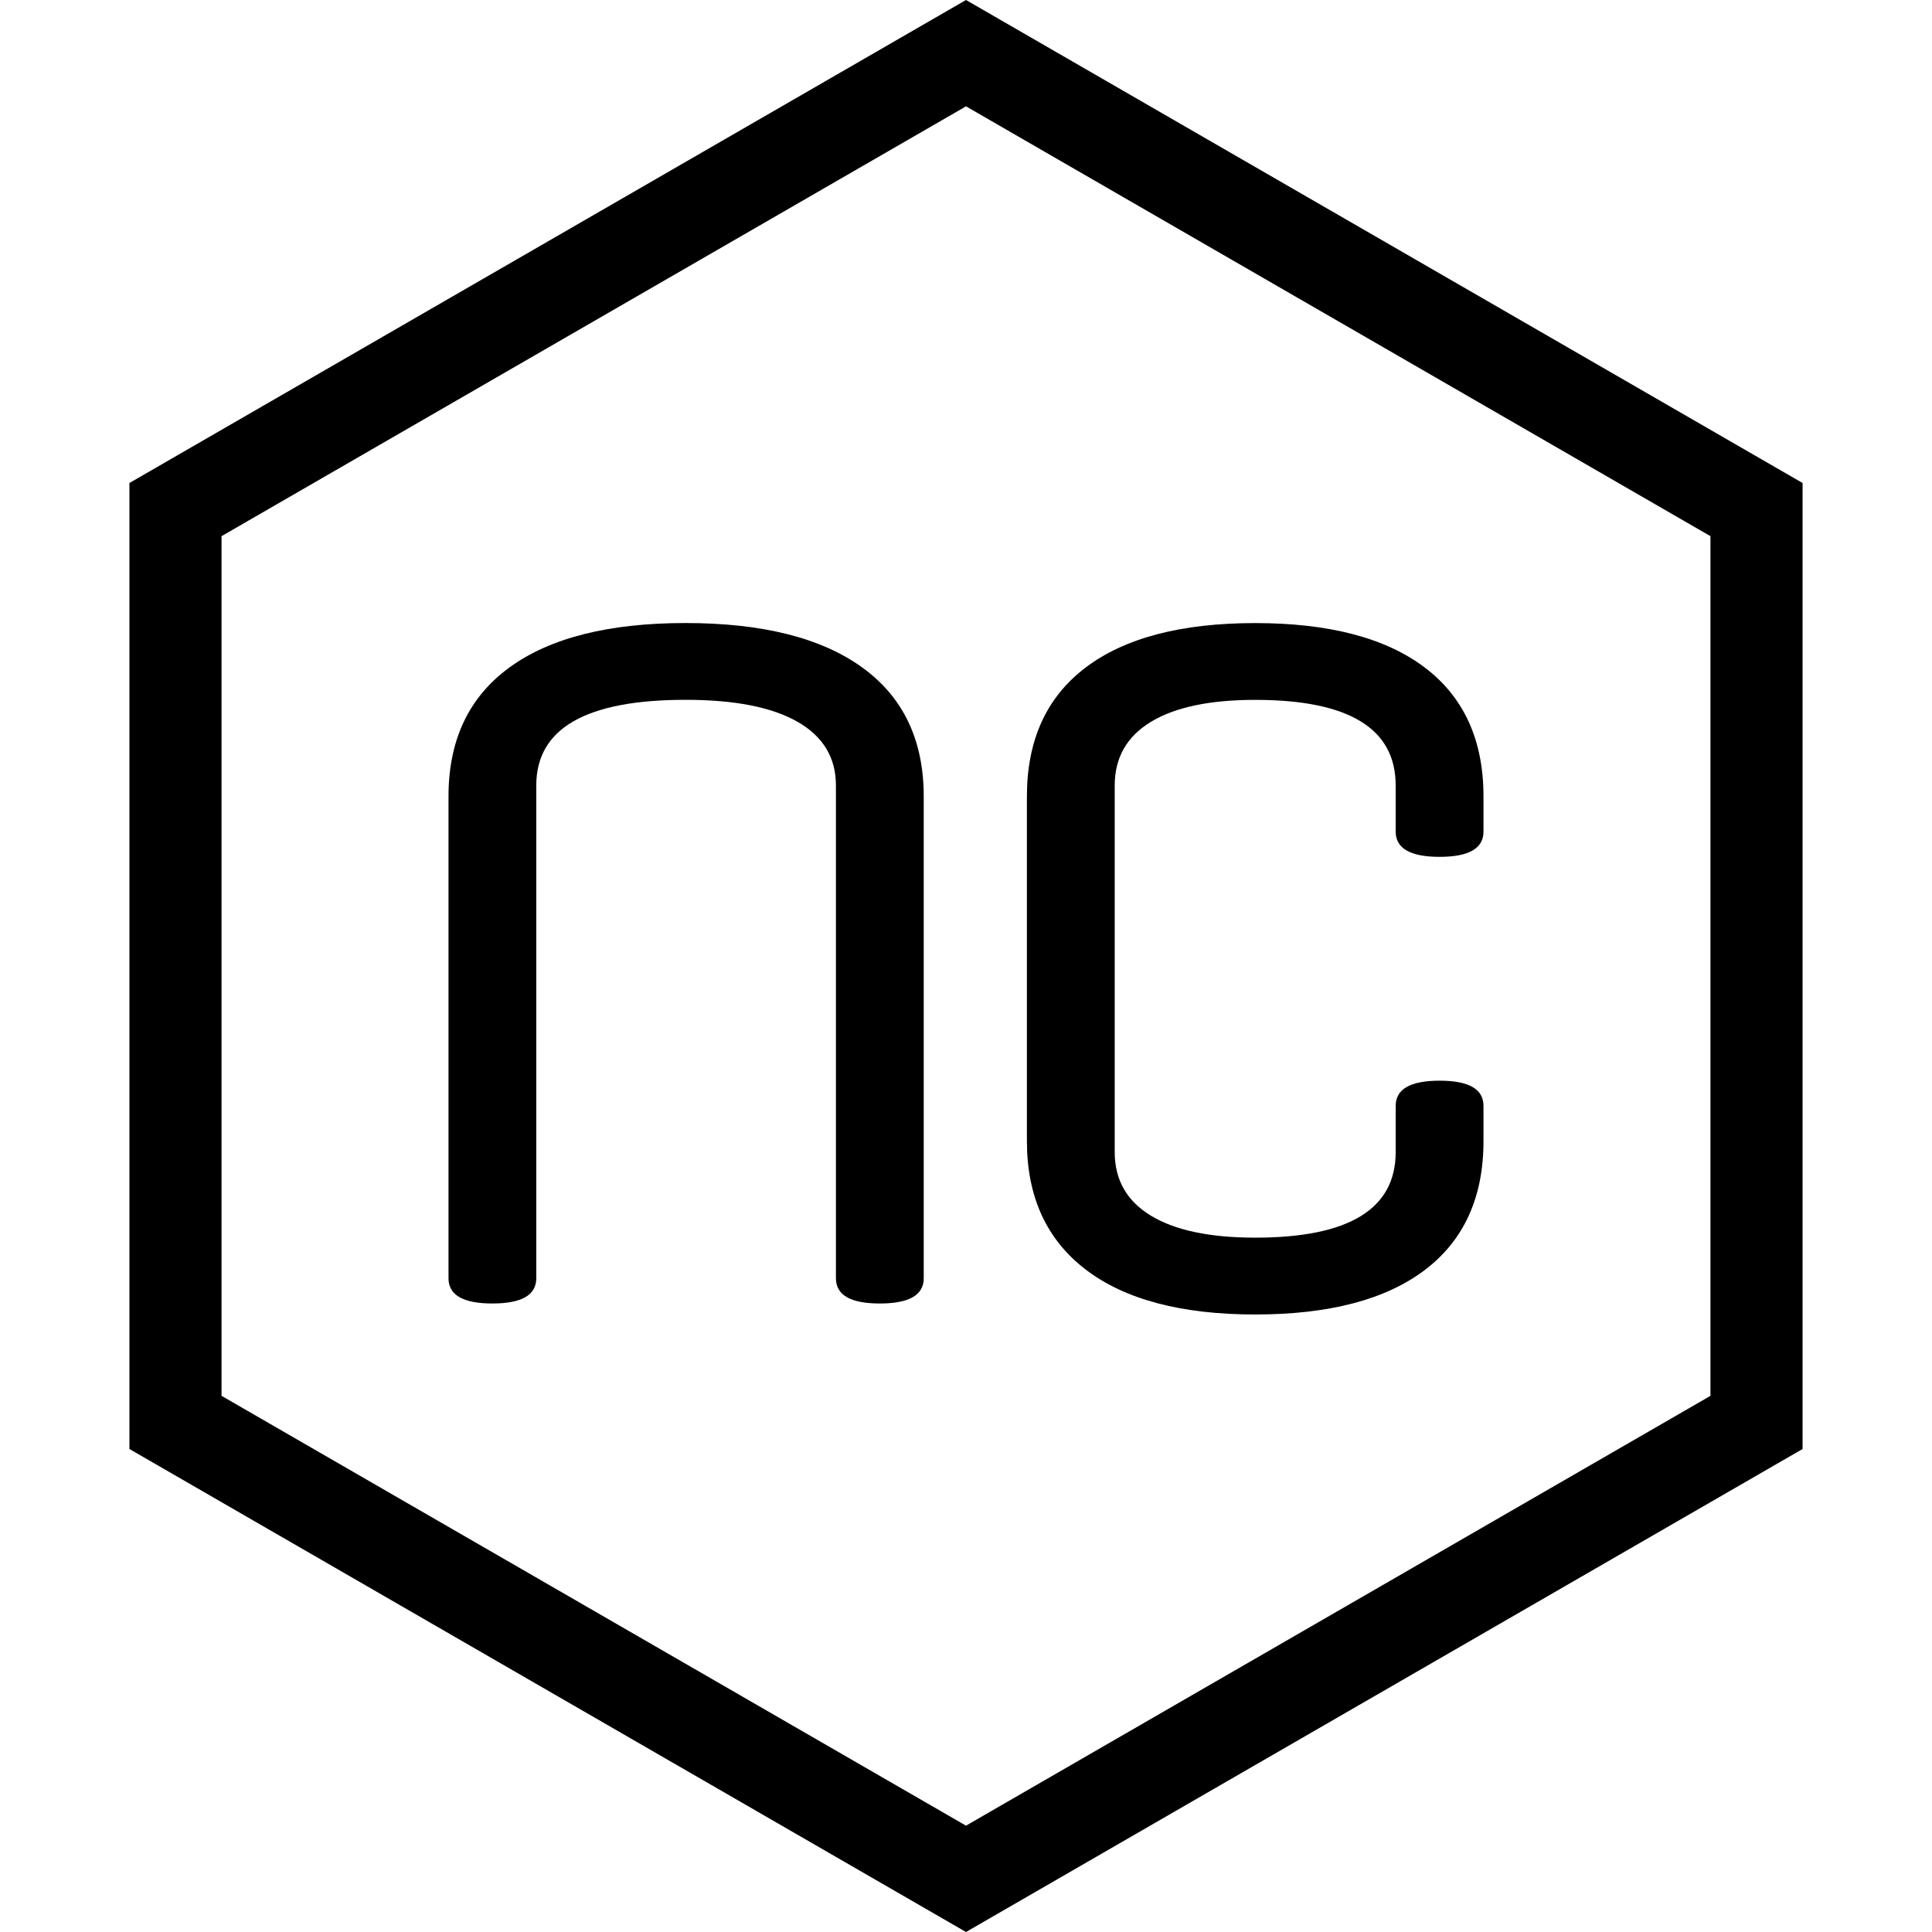 <?xml version="1.0" encoding="UTF-8"?>
<svg id="favicon" xmlns="http://www.w3.org/2000/svg" width="512" height="512" xmlns:xlink="http://www.w3.org/1999/xlink" viewBox="0 0 512 512">
  <path d="m256,512l-221.7-128V128L256,0l221.7,128v256l-221.7,128ZM58.71,369.91l197.29,113.91,197.29-113.91v-227.82L256,28.18,58.71,142.09v227.82Z"/>
  <path d="m244.8,211.06v127.69c0,4.46-3.88,6.69-11.64,6.69s-11.63-2.23-11.63-6.69v-130.6c0-7.37-3.39-12.99-10.18-16.87-6.79-3.88-16.68-5.82-29.67-5.82-26.37,0-39.56,7.56-39.56,22.69v130.6c0,4.46-3.88,6.69-11.63,6.69s-11.63-2.23-11.63-6.69v-127.69c0-14.93,5.38-26.32,16.14-34.17,10.76-7.85,26.32-11.78,46.68-11.78s35.97,3.93,46.83,11.78c10.86,7.85,16.29,19.25,16.29,34.17Z"/>
  <path d="m295.41,208.15v97.15c0,7.37,3.2,12.99,9.6,16.87,6.4,3.88,15.61,5.82,27.63,5.82,24.82,0,37.23-7.56,37.23-22.69v-12.22c0-4.46,3.88-6.69,11.64-6.69s11.63,2.23,11.63,6.69v9.31c0,14.93-5.19,26.32-15.56,34.18-10.38,7.85-25.36,11.78-44.94,11.78s-34.57-3.98-44.94-11.92c-10.37-7.95-15.56-19.29-15.56-34.03v-91.33c0-14.93,5.19-26.32,15.56-34.17,10.37-7.85,25.35-11.78,44.94-11.78s34.56,3.93,44.94,11.78c10.37,7.85,15.56,19.25,15.56,34.17v9.31c0,4.46-3.88,6.69-11.63,6.69s-11.64-2.23-11.64-6.69v-12.22c0-15.12-12.41-22.69-37.23-22.69-12.03,0-21.23,1.94-27.63,5.82-6.4,3.88-9.6,9.5-9.6,16.87Z"/>
</svg>
